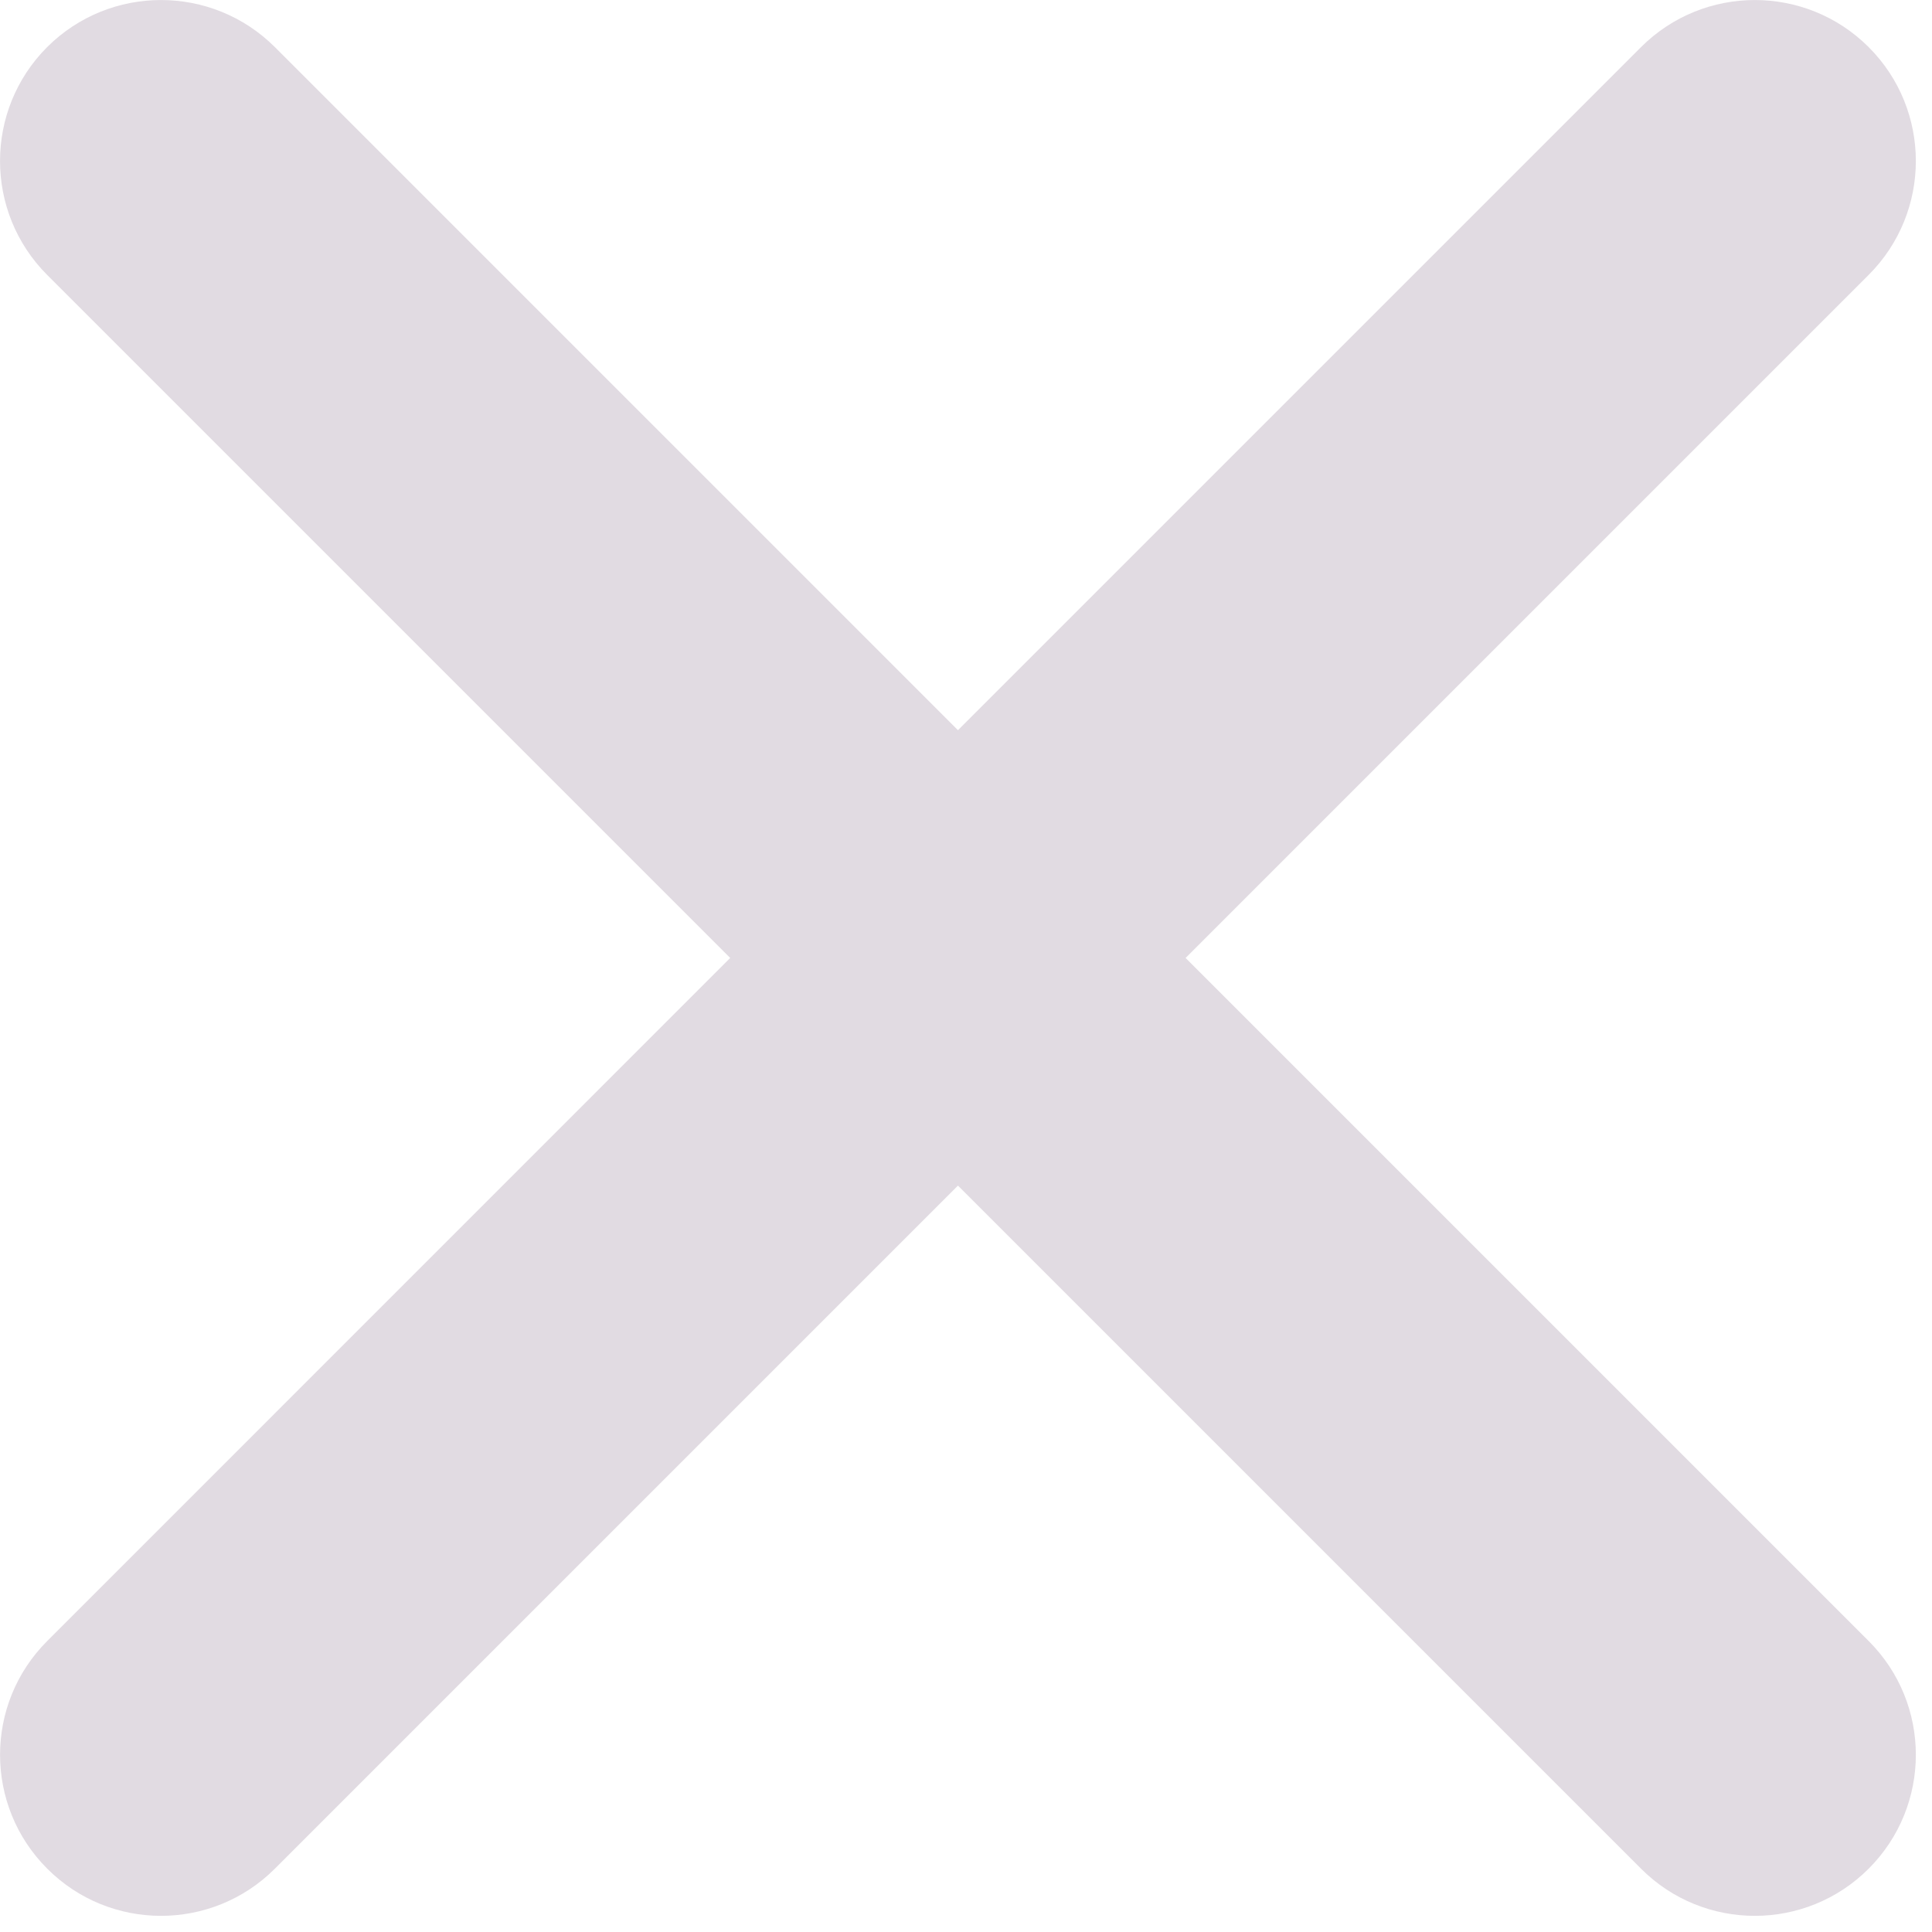 <svg width="18" height="18" viewBox="0 0 18 18" fill="none" xmlns="http://www.w3.org/2000/svg">
<path d="M0.439 0.439C-0.146 1.025 -0.146 1.975 0.439 2.561L6.803 8.925L0.44 15.289C-0.146 15.874 -0.146 16.824 0.44 17.41C1.025 17.996 1.975 17.996 2.561 17.41L8.925 11.046L15.289 17.41C15.874 17.996 16.824 17.996 17.41 17.41C17.996 16.824 17.996 15.874 17.41 15.289L11.046 8.925L17.41 2.561C17.996 1.975 17.996 1.025 17.41 0.439C16.824 -0.146 15.875 -0.146 15.289 0.439L8.925 6.803L2.561 0.439C1.975 -0.146 1.025 -0.146 0.439 0.439Z" fill="#E1DBE2"/>
</svg>
